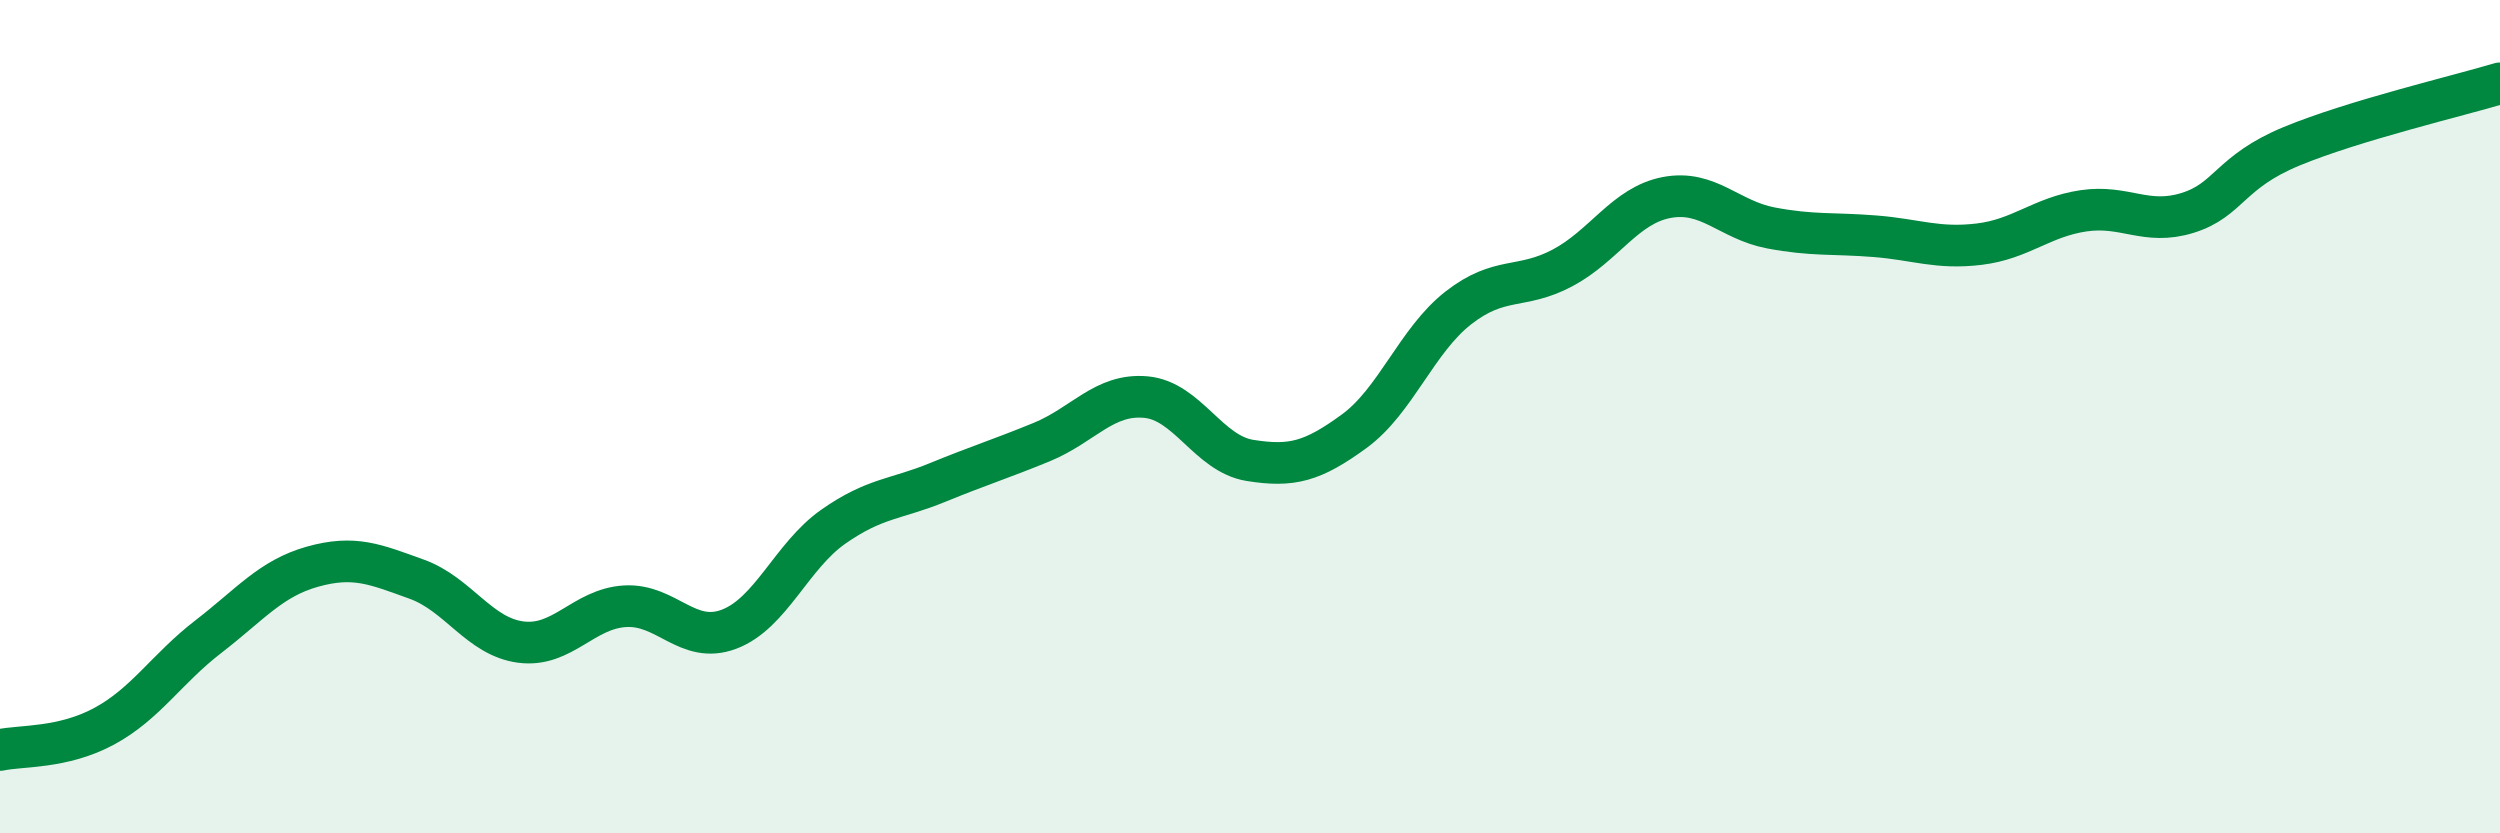 
    <svg width="60" height="20" viewBox="0 0 60 20" xmlns="http://www.w3.org/2000/svg">
      <path
        d="M 0,18 C 0.5,17.89 1.5,17.97 2.5,17.43 C 3.5,16.89 4,16.05 5,15.28 C 6,14.51 6.5,13.88 7.5,13.6 C 8.5,13.32 9,13.54 10,13.9 C 11,14.26 11.5,15.28 12.5,15.41 C 13.5,15.54 14,14.61 15,14.55 C 16,14.49 16.5,15.48 17.5,15.1 C 18.5,14.72 19,13.34 20,12.64 C 21,11.94 21.5,11.99 22.5,11.58 C 23.5,11.17 24,11.02 25,10.61 C 26,10.2 26.5,9.44 27.5,9.53 C 28.5,9.62 29,10.89 30,11.05 C 31,11.21 31.5,11.08 32.5,10.35 C 33.5,9.62 34,8.17 35,7.39 C 36,6.61 36.5,6.96 37.5,6.43 C 38.5,5.9 39,4.93 40,4.74 C 41,4.55 41.5,5.28 42.5,5.47 C 43.5,5.66 44,5.59 45,5.67 C 46,5.75 46.5,5.98 47.5,5.86 C 48.5,5.74 49,5.21 50,5.06 C 51,4.91 51.5,5.42 52.5,5.11 C 53.5,4.8 53.5,4.13 55,3.51 C 56.5,2.89 59,2.3 60,2L60 20L0 20Z"
        fill="#008740"
        opacity="0.1"
        stroke-linecap="round"
        stroke-linejoin="round"
      />
      <path
        d="M 0,18 C 0.5,17.89 1.5,17.97 2.5,17.43 C 3.5,16.89 4,16.05 5,15.28 C 6,14.51 6.5,13.88 7.5,13.6 C 8.5,13.32 9,13.54 10,13.9 C 11,14.26 11.5,15.28 12.5,15.41 C 13.5,15.54 14,14.61 15,14.55 C 16,14.49 16.5,15.48 17.5,15.1 C 18.5,14.72 19,13.34 20,12.64 C 21,11.94 21.5,11.99 22.5,11.58 C 23.5,11.17 24,11.02 25,10.61 C 26,10.2 26.5,9.44 27.5,9.53 C 28.5,9.62 29,10.89 30,11.05 C 31,11.21 31.5,11.08 32.5,10.35 C 33.5,9.62 34,8.17 35,7.39 C 36,6.61 36.5,6.96 37.5,6.43 C 38.5,5.9 39,4.93 40,4.74 C 41,4.55 41.5,5.28 42.5,5.47 C 43.5,5.66 44,5.59 45,5.67 C 46,5.75 46.5,5.98 47.5,5.86 C 48.5,5.74 49,5.21 50,5.06 C 51,4.91 51.5,5.42 52.5,5.11 C 53.5,4.8 53.5,4.13 55,3.51 C 56.5,2.89 59,2.3 60,2"
        stroke="#008740"
        stroke-width="1"
        fill="none"
        stroke-linecap="round"
        stroke-linejoin="round"
      />
    </svg>
  